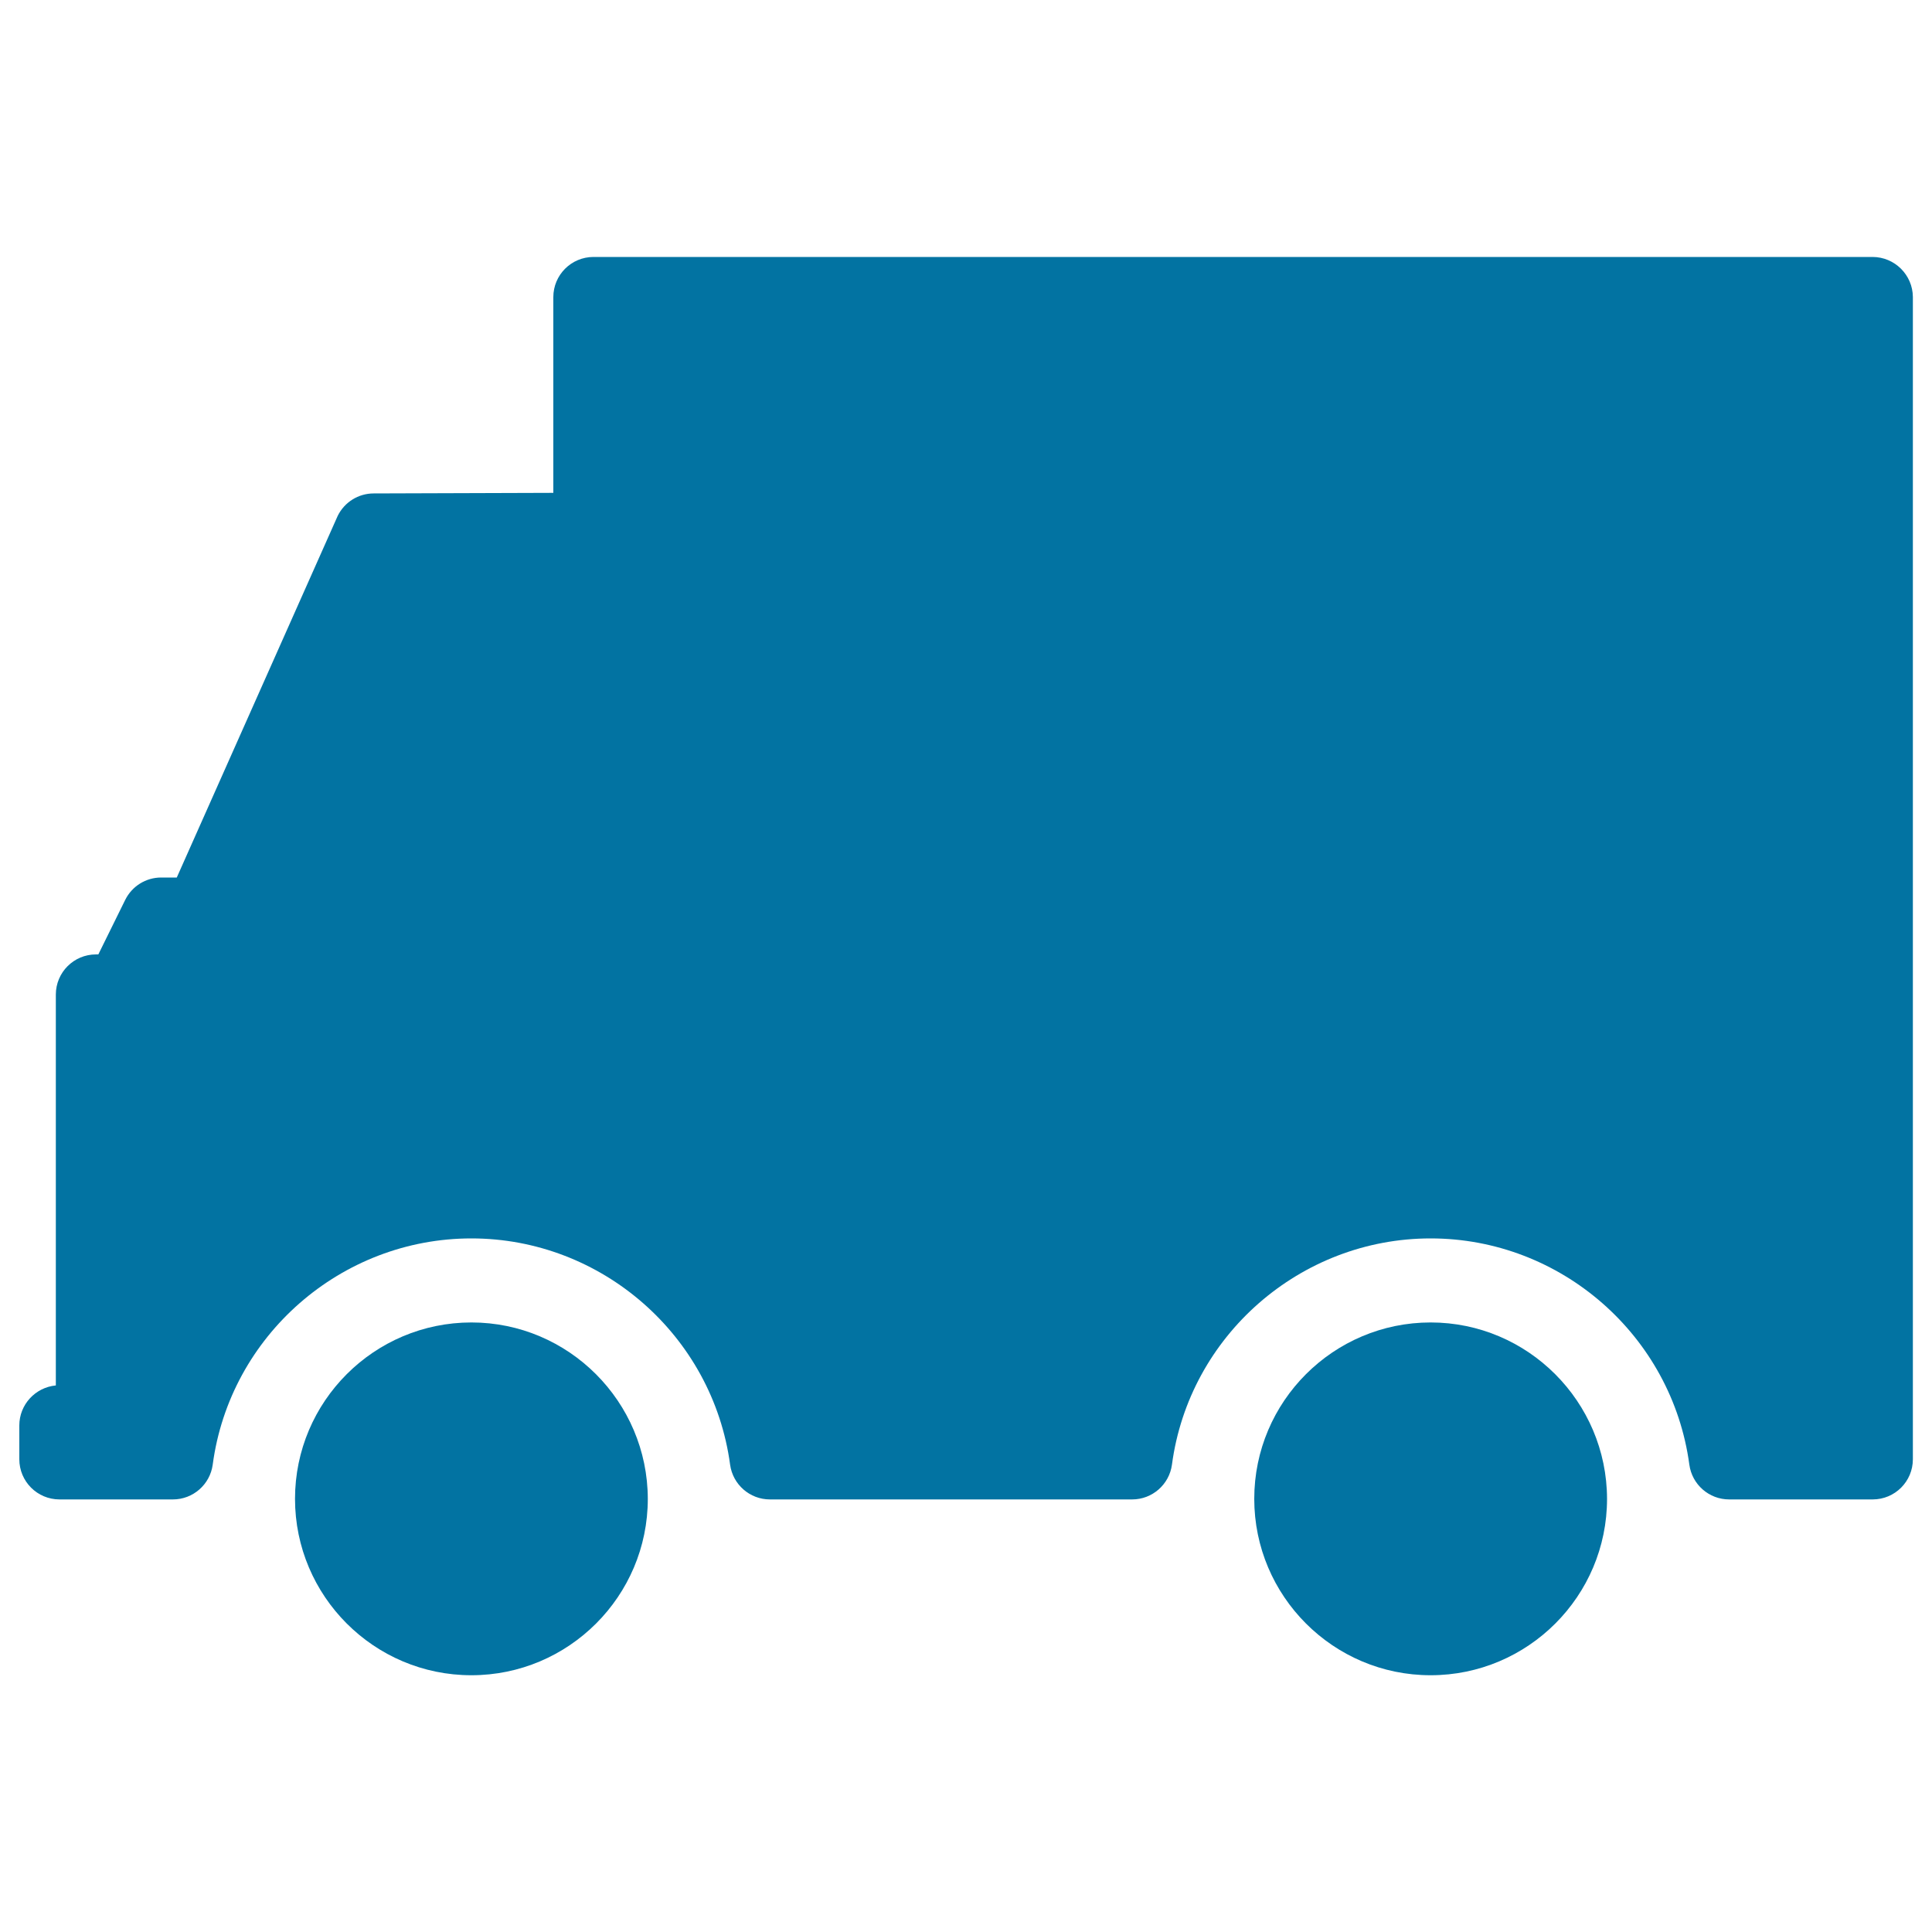 <svg xmlns="http://www.w3.org/2000/svg" viewBox="0 0 1000 1000" style="fill:#0273a2">
<title>Truck Silhouette SVG icon</title>
<g><g><path d="M969.2,133h-662c-11.5,0-20.8,9.3-20.8,20.8v101.3l-93,0.3c-7.9,0-15.1,4.5-18.6,11.6L91.5,454.2h-8.1c-7.9,0-15.1,4.5-18.6,11.6L50.9,494h-1.2c-11.5,0-20.8,9.3-20.8,20.8v202.3C18.3,718.1,10,727,10,737.8v17.5c0,11.5,9.3,20.8,20.8,20.8h58.7c10.4,0,19.2-7.7,20.6-18c8.9-66.8,66.5-117.1,133.9-117.1c67.4,0,124.9,50.3,133.9,117.1c1.4,10.3,10.2,18,20.6,18H586c10.4,0,19.2-7.7,20.6-18c8.9-66.8,66.5-117.1,133.9-117.1c67.4,0,124.9,50.3,133.9,117.1c1.4,10.3,10.2,18,20.6,18h74.3c11.5,0,20.8-9.3,20.8-20.8V153.7C990,142.3,980.7,133,969.2,133z"/><path d="M244,684.5c-50.3,0-91.3,40.9-91.3,91.3c0,50.3,40.9,91.3,91.3,91.3c50.3,0,91.3-40.9,91.3-91.3C335.2,725.5,294.3,684.5,244,684.5z"/><path d="M740.5,684.5c-50.3,0-91.3,40.9-91.3,91.3c0,50.3,40.9,91.3,91.3,91.3c50.3,0,91.3-40.9,91.3-91.3C831.7,725.5,790.8,684.5,740.5,684.5z"/></g></g>
</svg>
